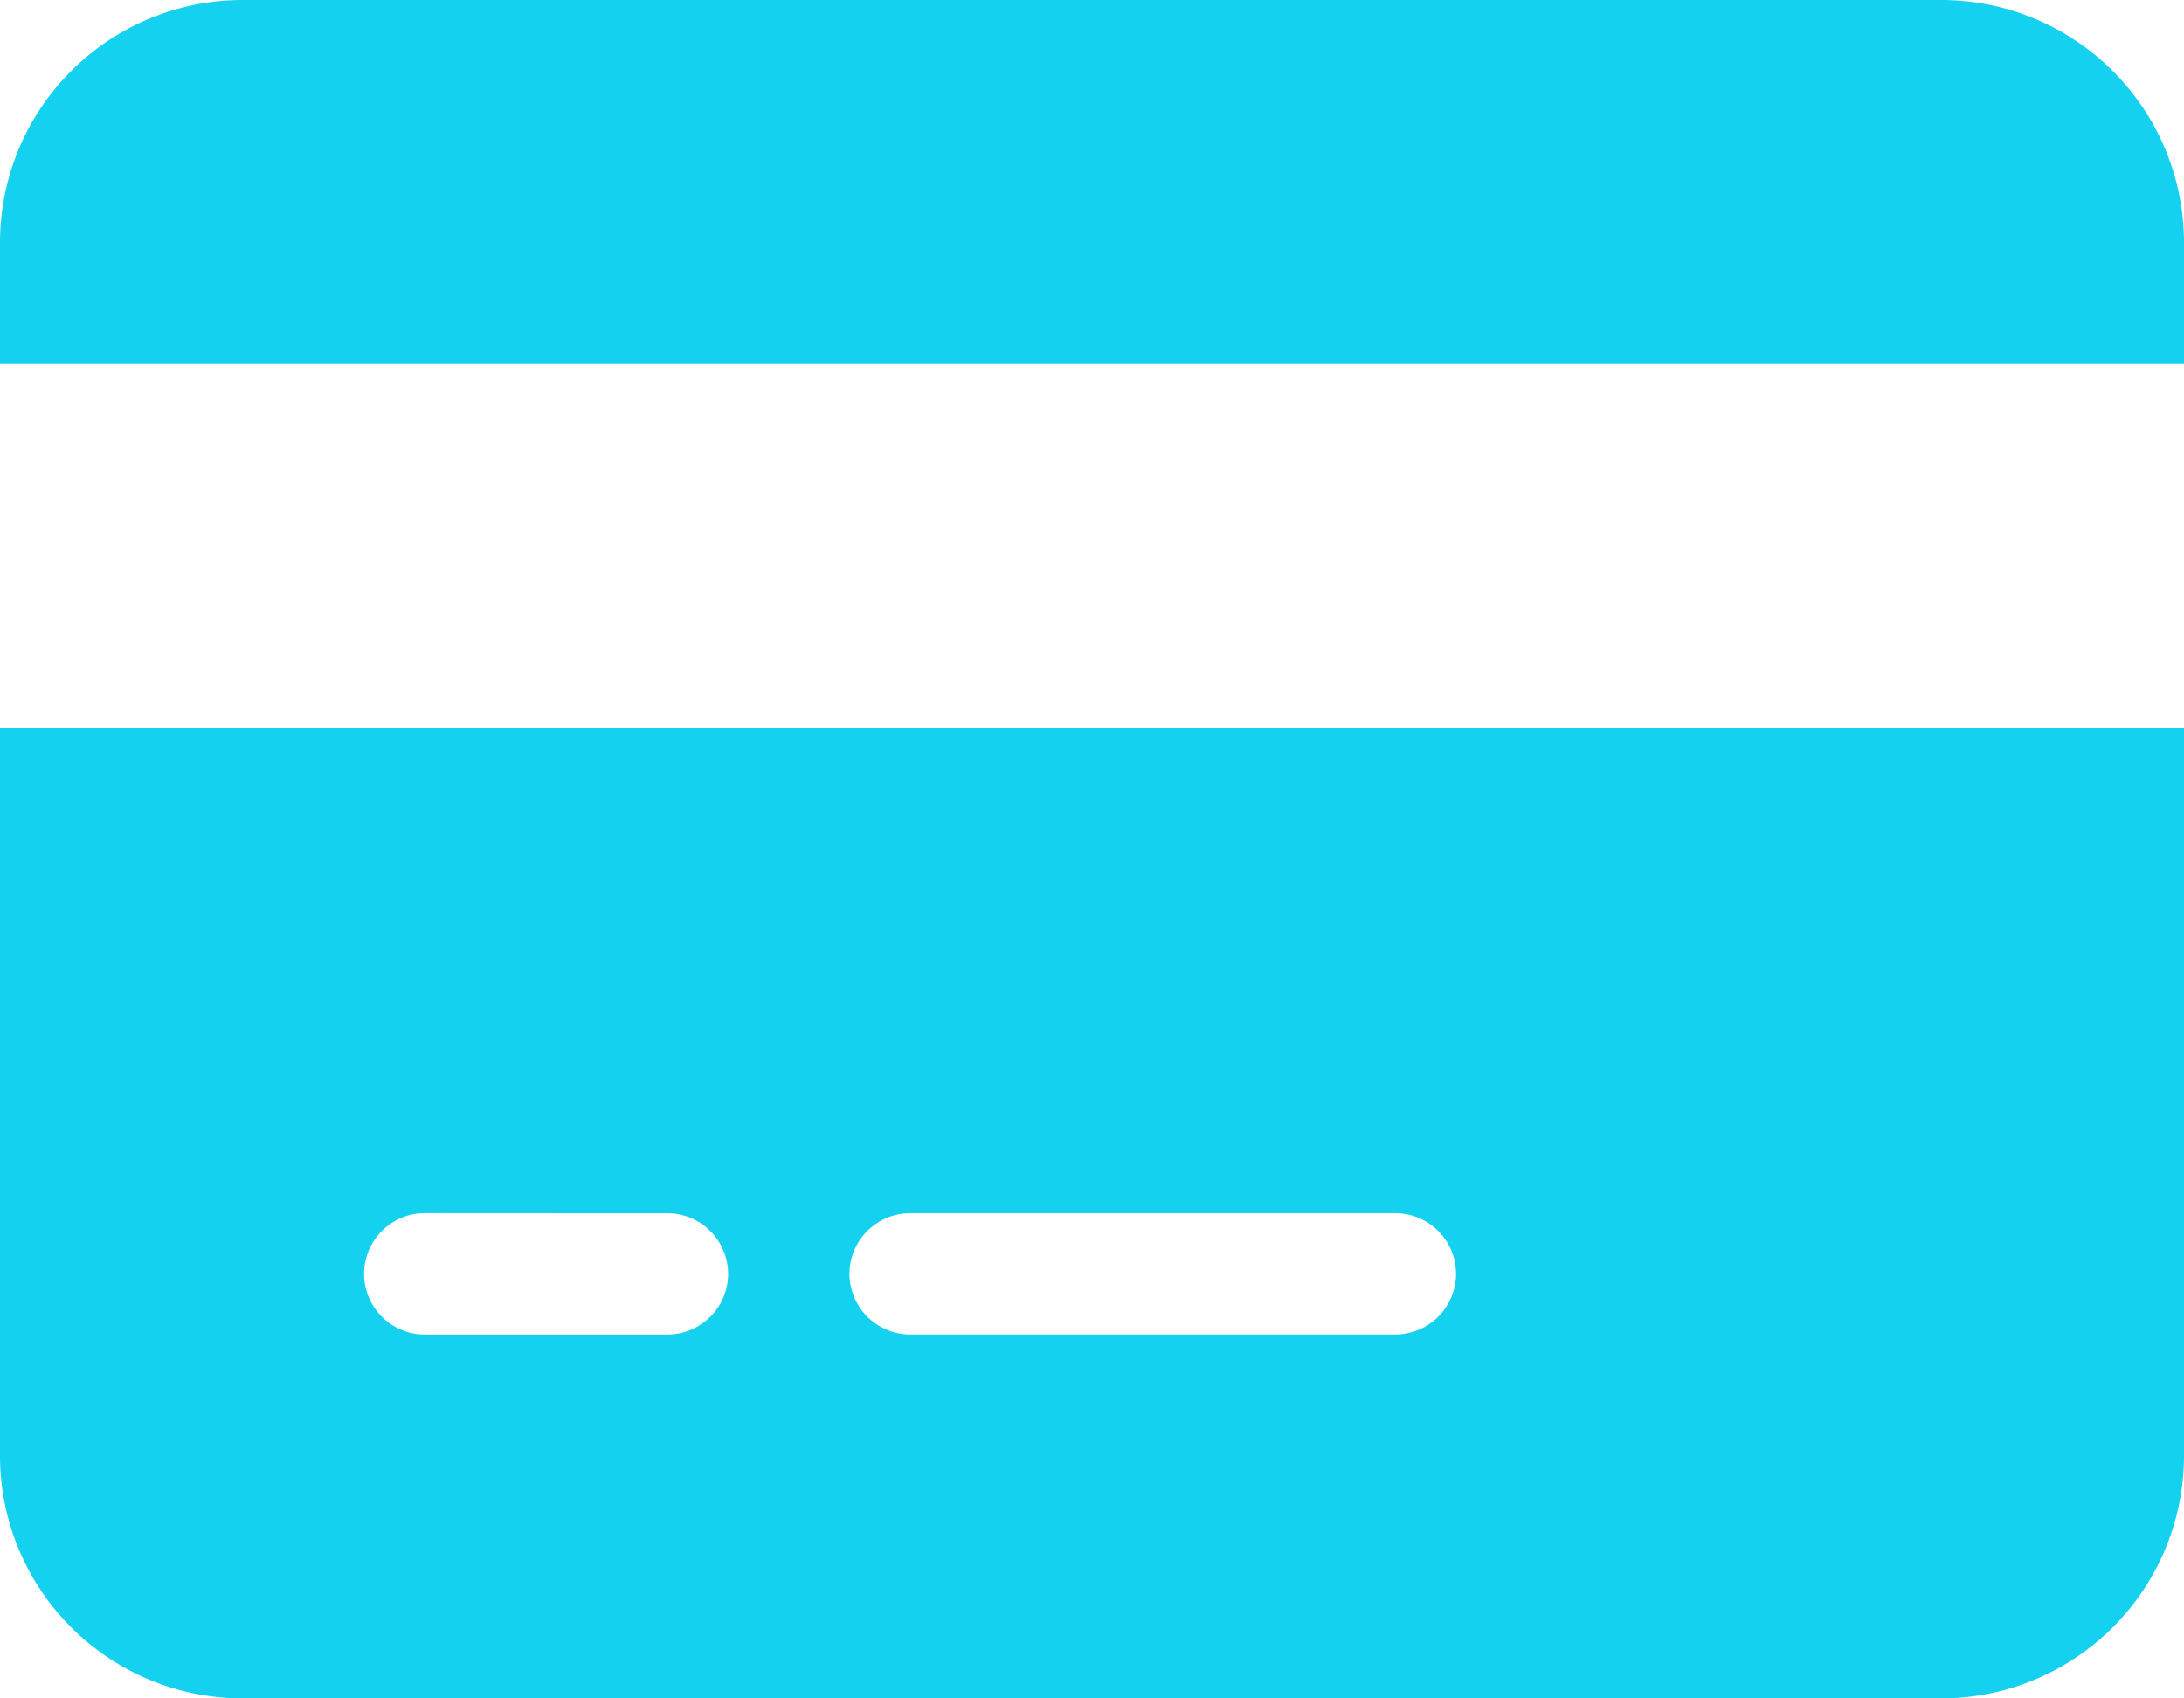 <svg xmlns="http://www.w3.org/2000/svg" width="33.75" height="26.25" viewBox="0 0 33.75 26.25"><path d="M13.125-24.375a3.752,3.752,0,0,1,3.75,3.75v1.875h-33.75v-1.875a3.75,3.75,0,0,1,3.75-3.75Zm3.75,22.5a3.753,3.753,0,0,1-3.75,3.75h-26.25a3.752,3.752,0,0,1-3.75-3.75v-11.25h33.75Zm-27.187-3.75a.94.94,0,0,0-.937.938.94.94,0,0,0,.938.938h3.75a.94.94,0,0,0,.938-.937.94.94,0,0,0-.937-.937Zm7.5,1.875h7.5a.94.94,0,0,0,.938-.937.94.94,0,0,0-.937-.937h-7.5a.94.94,0,0,0-.937.938A.94.94,0,0,0-2.812-3.75Z" transform="translate(16.875 24.375)" fill="#14d1f0"/></svg>